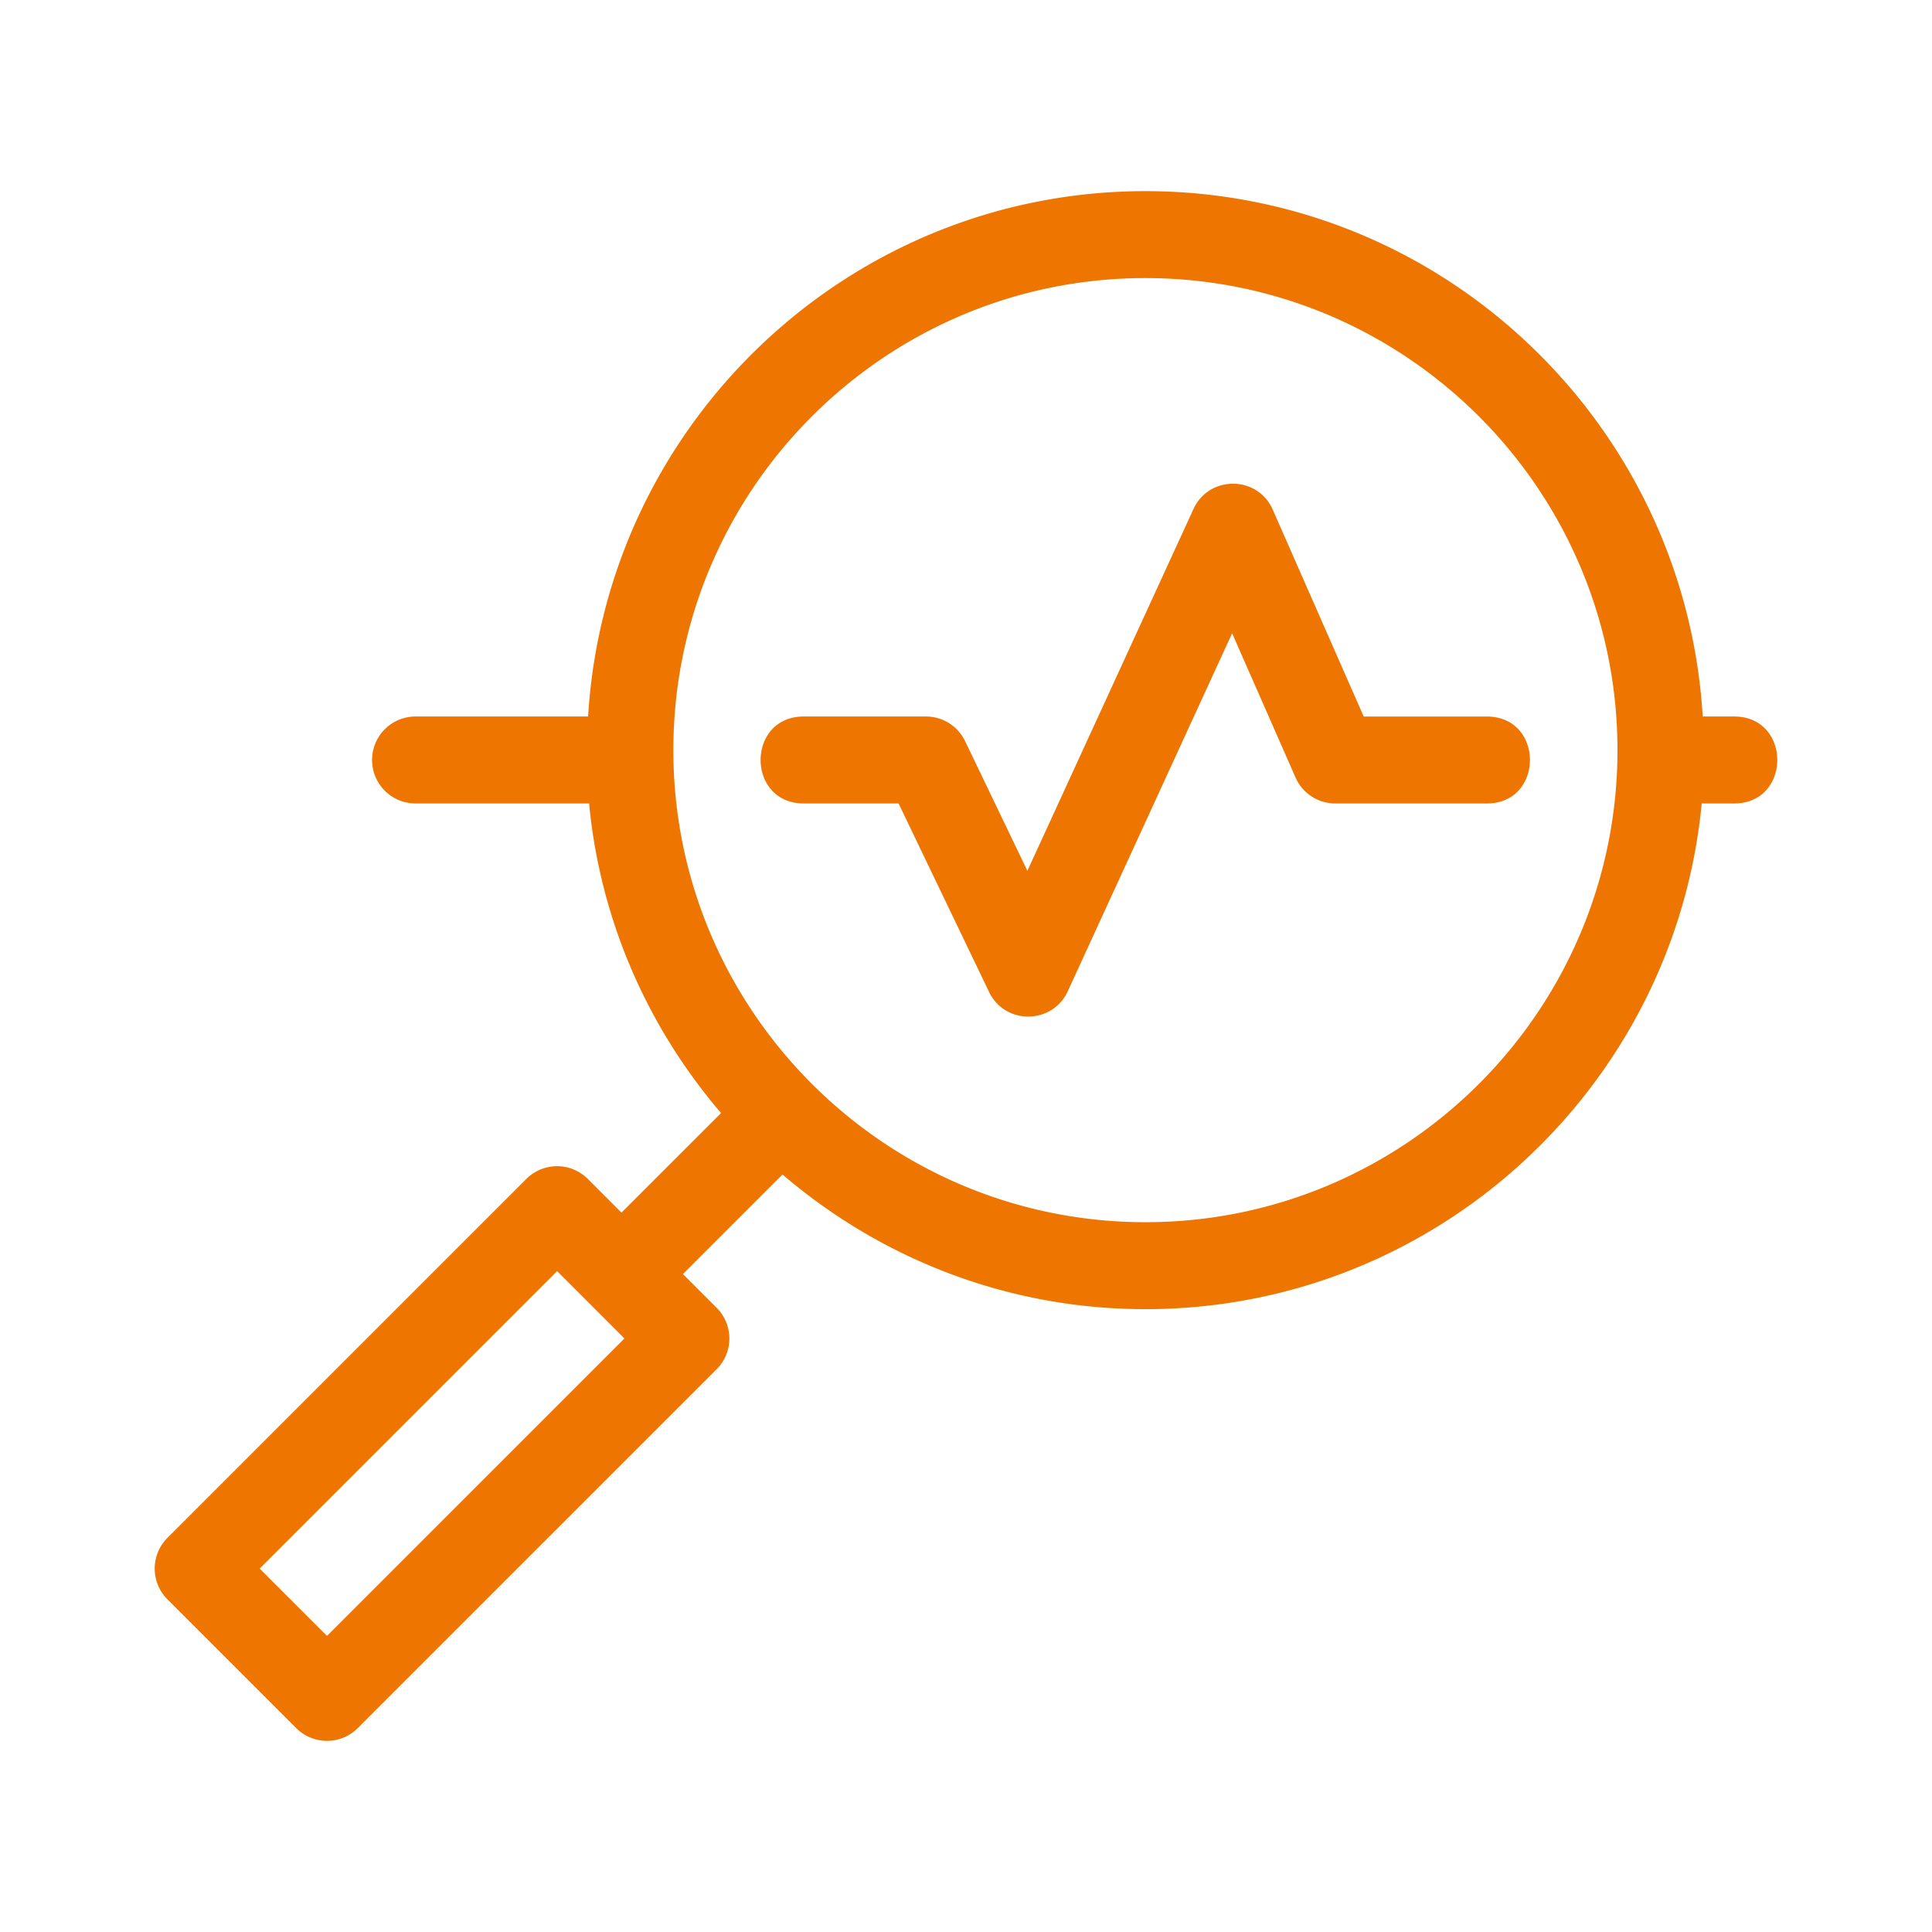 <svg xmlns="http://www.w3.org/2000/svg" version="1.1" xmlns:xlink="http://www.w3.org/1999/xlink" width="512" height="512" x="0" y="0" viewBox="0 0 100 100" style="enable-background:new 0 0 512 512" xml:space="preserve" class=""><g><path d="M89.758 37.086h-1.626c-.908-15.141-13.48-27.192-28.845-27.192S31.349 21.945 30.441 37.086h-8.933a2.25 2.25 0 0 0 0 4.5h8.984c.579 6.089 3.059 11.622 6.83 16.025l-5.154 5.153-1.742-1.743a2.251 2.251 0 0 0-3.182 0L8.667 79.599a2.25 2.25 0 0 0 0 3.182l6.667 6.667a2.25 2.25 0 0 0 3.182 0l18.577-18.576a2.25 2.25 0 0 0 0-3.182l-1.743-1.743 5.154-5.154c5.06 4.333 11.614 6.969 18.782 6.969 15.023 0 27.399-11.512 28.794-26.175h1.678c2.978-.001 2.978-4.501 0-4.501zM16.925 84.674l-3.485-3.485 15.396-15.396 3.485 3.486zm42.362-21.413c-13.472 0-24.434-10.961-24.434-24.434s10.961-24.434 24.434-24.434S83.72 25.355 83.72 38.828 72.759 63.261 59.287 63.261z" fill="#ee7500" opacity="1" data-original="#000000"></path><path d="M65.878 26.381c-.777-1.772-3.293-1.799-4.104-.034l-8.597 18.727-3.223-6.712a2.252 2.252 0 0 0-2.029-1.276h-6.322c-2.978 0-2.978 4.5 0 4.5h4.907l4.683 9.756c.825 1.717 3.277 1.695 4.074-.035l8.508-18.53 3.281 7.465a2.25 2.25 0 0 0 2.06 1.345h7.84c2.978 0 2.978-4.5 0-4.5h-6.371z" fill="#ee7500" opacity="1" data-original="#000000"></path></g></svg>
